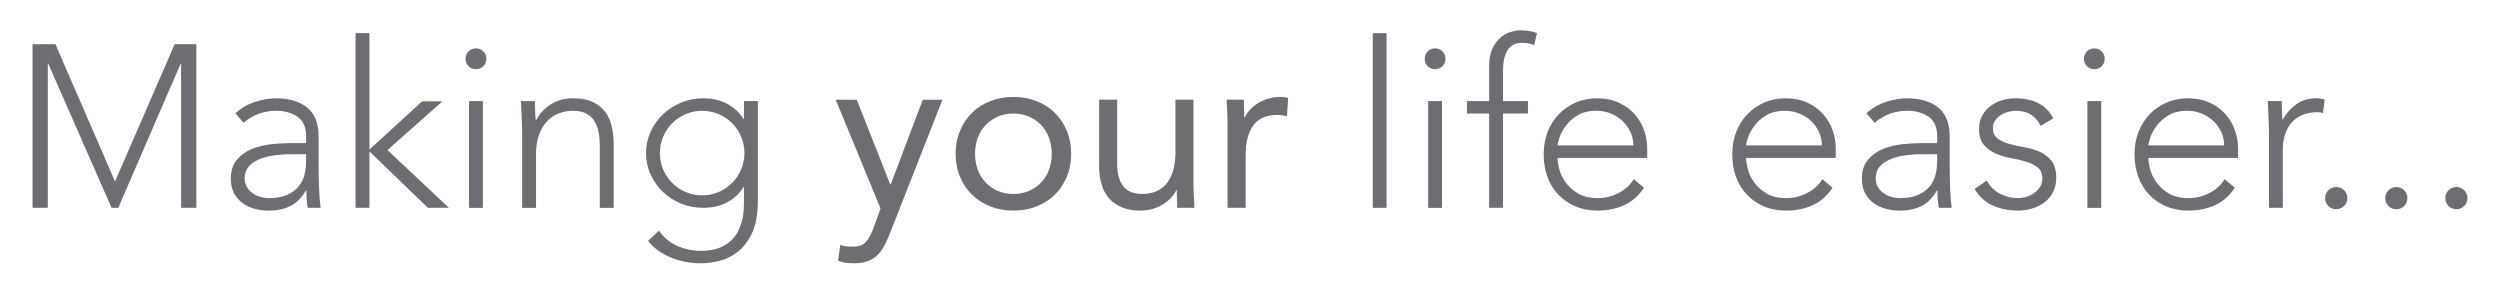 <?xml version="1.0" encoding="utf-8"?>
<!-- Generator: Adobe Illustrator 15.0.0, SVG Export Plug-In . SVG Version: 6.00 Build 0)  -->
<!DOCTYPE svg PUBLIC "-//W3C//DTD SVG 1.1//EN" "http://www.w3.org/Graphics/SVG/1.1/DTD/svg11.dtd">
<svg version="1.1" id="Layer_1" xmlns="http://www.w3.org/2000/svg" xmlns:xlink="http://www.w3.org/1999/xlink" x="0px" y="0px"
	 width="129.833px" height="15.25px" viewBox="0 0 129.833 15.25" enable-background="new 0 0 129.833 15.25" xml:space="preserve">
<g>
	<path fill="#6D6E71" d="M1.69,2.297h1.188l3.096,7.127L9.07,2.297h1.128v8.496H9.406V3.306H9.382l-3.24,7.487H5.794L2.506,3.306
		H2.482v7.487H1.69V2.297z"/>
	<path fill="#6D6E71" d="M16.546,8.465c0,0.271,0.002,0.516,0.006,0.732c0.004,0.215,0.01,0.416,0.019,0.6
		c0.008,0.184,0.018,0.355,0.029,0.516c0.013,0.16,0.03,0.32,0.055,0.48h-0.673c-0.048-0.271-0.071-0.572-0.071-0.9h-0.024
		c-0.208,0.359-0.466,0.623-0.773,0.791c-0.309,0.168-0.698,0.252-1.171,0.252c-0.239,0-0.476-0.029-0.708-0.09
		c-0.231-0.059-0.439-0.154-0.624-0.287c-0.184-0.133-0.334-0.303-0.449-0.51c-0.116-0.209-0.175-0.461-0.175-0.756
		c0-0.424,0.108-0.76,0.324-1.007c0.216-0.249,0.482-0.435,0.798-0.56c0.316-0.123,0.652-0.203,1.009-0.239
		c0.355-0.036,0.67-0.055,0.941-0.055h0.84V7.097c0-0.479-0.147-0.823-0.443-1.031s-0.668-0.313-1.116-0.313
		c-0.641,0-1.204,0.208-1.692,0.624l-0.42-0.492c0.265-0.256,0.592-0.45,0.984-0.582c0.392-0.132,0.768-0.198,1.128-0.198
		c0.672,0,1.208,0.158,1.608,0.475c0.399,0.316,0.6,0.826,0.6,1.53V8.465z M15.106,8.009c-0.304,0-0.598,0.021-0.882,0.061
		c-0.284,0.041-0.54,0.107-0.768,0.205c-0.229,0.096-0.41,0.222-0.546,0.382c-0.137,0.16-0.204,0.359-0.204,0.6
		c0,0.168,0.038,0.318,0.114,0.451c0.075,0.131,0.174,0.24,0.294,0.324c0.119,0.084,0.254,0.146,0.401,0.191
		c0.148,0.043,0.298,0.066,0.45,0.066c0.384,0,0.7-0.057,0.948-0.168c0.248-0.113,0.445-0.258,0.594-0.439
		c0.148-0.18,0.25-0.383,0.306-0.611c0.057-0.229,0.084-0.457,0.084-0.688V8.009H15.106z"/>
	<path fill="#6D6E71" d="M18.466,1.722h0.72v6.047l2.736-2.508h1.055l-2.854,2.532l3.19,3h-1.092l-3.035-2.928v2.928h-0.72V1.722z"
		/>
	<path fill="#6D6E71" d="M24.178,3.053c0-0.151,0.051-0.279,0.154-0.384c0.105-0.104,0.232-0.155,0.385-0.155
		s0.279,0.052,0.385,0.155c0.104,0.104,0.156,0.232,0.156,0.384c0,0.152-0.053,0.28-0.156,0.385
		c-0.105,0.104-0.232,0.155-0.385,0.155s-0.279-0.052-0.385-0.155C24.229,3.333,24.178,3.206,24.178,3.053z M24.358,5.25h0.719
		v5.544h-0.719V5.25z"/>
	<path fill="#6D6E71" d="M27.118,6.809c0-0.104-0.004-0.229-0.012-0.378c-0.01-0.147-0.016-0.298-0.02-0.449
		c-0.004-0.152-0.01-0.295-0.018-0.427s-0.012-0.233-0.012-0.306h0.721c0.008,0.208,0.014,0.408,0.018,0.6
		c0.004,0.192,0.014,0.316,0.029,0.372h0.037c0.143-0.304,0.383-0.565,0.719-0.786c0.336-0.22,0.729-0.33,1.176-0.33
		c0.434,0,0.785,0.068,1.057,0.204c0.271,0.137,0.486,0.314,0.643,0.534c0.156,0.221,0.264,0.475,0.324,0.762
		c0.059,0.288,0.09,0.585,0.09,0.889v3.3h-0.721V7.53c0-0.225-0.02-0.442-0.061-0.654c-0.039-0.212-0.109-0.402-0.209-0.57
		s-0.24-0.302-0.42-0.401c-0.18-0.101-0.414-0.15-0.703-0.15c-0.264,0-0.514,0.046-0.75,0.138c-0.234,0.093-0.439,0.232-0.611,0.42
		c-0.172,0.188-0.309,0.425-0.408,0.708c-0.1,0.284-0.15,0.618-0.15,1.002v2.772h-0.719V6.809z"/>
	<path fill="#6D6E71" d="M39.358,10.432c0,0.689-0.102,1.244-0.301,1.668c-0.199,0.426-0.449,0.752-0.75,0.984
		s-0.623,0.389-0.967,0.469s-0.656,0.119-0.936,0.119s-0.555-0.025-0.822-0.078c-0.268-0.051-0.521-0.127-0.762-0.227
		c-0.24-0.102-0.457-0.223-0.654-0.367c-0.195-0.143-0.365-0.307-0.51-0.492l0.564-0.527c0.256,0.359,0.576,0.623,0.959,0.793
		c0.385,0.168,0.793,0.252,1.225,0.252c0.369,0,0.678-0.049,0.93-0.145s0.461-0.223,0.625-0.379s0.291-0.328,0.383-0.516
		s0.16-0.375,0.205-0.564c0.043-0.188,0.07-0.365,0.078-0.533s0.012-0.305,0.012-0.408V9.713h-0.023
		c-0.209,0.336-0.49,0.6-0.846,0.791c-0.357,0.193-0.775,0.289-1.256,0.289c-0.406,0-0.791-0.074-1.15-0.223
		c-0.361-0.148-0.674-0.352-0.943-0.611c-0.268-0.26-0.479-0.563-0.635-0.906s-0.234-0.712-0.234-1.104
		c0-0.393,0.078-0.76,0.234-1.104c0.156-0.344,0.367-0.644,0.635-0.899c0.27-0.256,0.582-0.46,0.943-0.612
		c0.359-0.152,0.744-0.229,1.15-0.229c0.48,0,0.898,0.097,1.256,0.288c0.355,0.192,0.637,0.456,0.846,0.792h0.023V5.25h0.721V10.432
		z M38.661,7.95c0-0.304-0.059-0.59-0.174-0.858c-0.115-0.268-0.271-0.5-0.467-0.696c-0.197-0.195-0.43-0.352-0.697-0.468
		c-0.268-0.115-0.555-0.174-0.857-0.174c-0.305,0-0.59,0.059-0.857,0.174c-0.27,0.116-0.5,0.272-0.697,0.468
		c-0.195,0.196-0.352,0.429-0.467,0.696C34.327,7.36,34.27,7.646,34.27,7.95s0.057,0.59,0.174,0.857
		c0.115,0.268,0.271,0.5,0.467,0.695c0.197,0.197,0.428,0.354,0.697,0.469c0.268,0.115,0.553,0.174,0.857,0.174
		c0.303,0,0.59-0.059,0.857-0.174s0.5-0.271,0.697-0.469c0.195-0.195,0.352-0.428,0.467-0.695S38.661,8.253,38.661,7.95z"/>
	<path fill="#6D6E71" d="M46.233,12.077c-0.096,0.24-0.193,0.459-0.293,0.654c-0.102,0.195-0.221,0.363-0.361,0.504
		c-0.139,0.141-0.307,0.248-0.504,0.324c-0.195,0.076-0.434,0.113-0.713,0.113c-0.137,0-0.279-0.008-0.426-0.023
		c-0.148-0.016-0.287-0.057-0.414-0.119l0.119-0.816c0.096,0.039,0.195,0.066,0.301,0.078c0.104,0.012,0.223,0.018,0.359,0.018
		c0.305,0,0.527-0.084,0.672-0.252s0.268-0.393,0.373-0.672l0.383-1.057l-2.328-5.651h1.092l1.74,4.403h0.023l1.668-4.403h1.021
		L46.233,12.077z"/>
	<path fill="#6D6E71" d="M49.629,7.986c0-0.44,0.076-0.841,0.229-1.2c0.152-0.36,0.359-0.67,0.623-0.931
		c0.264-0.26,0.58-0.462,0.949-0.605c0.367-0.145,0.768-0.216,1.199-0.216s0.832,0.071,1.199,0.216
		c0.369,0.144,0.686,0.346,0.949,0.605c0.264,0.261,0.471,0.57,0.623,0.931c0.152,0.359,0.229,0.76,0.229,1.2
		c0,0.438-0.076,0.839-0.229,1.198c-0.152,0.361-0.359,0.672-0.623,0.932s-0.58,0.461-0.949,0.605
		c-0.367,0.145-0.768,0.215-1.199,0.215s-0.832-0.07-1.199-0.215c-0.369-0.145-0.686-0.346-0.949-0.605s-0.471-0.57-0.623-0.932
		C49.706,8.825,49.629,8.424,49.629,7.986z M50.637,7.986c0,0.297,0.047,0.569,0.139,0.821S51,9.28,51.178,9.467
		c0.176,0.188,0.385,0.336,0.629,0.443s0.518,0.162,0.822,0.162s0.578-0.055,0.822-0.162s0.453-0.256,0.629-0.443
		s0.311-0.408,0.402-0.66s0.139-0.524,0.139-0.821c0-0.296-0.047-0.57-0.139-0.822s-0.227-0.472-0.402-0.66
		c-0.176-0.188-0.385-0.336-0.629-0.444c-0.244-0.107-0.518-0.162-0.822-0.162s-0.578,0.055-0.822,0.162
		c-0.244,0.108-0.453,0.257-0.629,0.444C51,6.692,50.868,6.912,50.776,7.164S50.637,7.69,50.637,7.986z"/>
	<path fill="#6D6E71" d="M61.977,9.461c0,0.256,0.008,0.496,0.023,0.719c0.018,0.225,0.025,0.43,0.025,0.613h-0.889
		c0-0.152-0.004-0.305-0.012-0.457c-0.008-0.15-0.012-0.307-0.012-0.467H61.09c-0.064,0.135-0.154,0.268-0.271,0.395
		c-0.115,0.129-0.254,0.242-0.414,0.344c-0.16,0.1-0.34,0.18-0.539,0.238c-0.201,0.061-0.416,0.09-0.648,0.09
		c-0.367,0-0.686-0.055-0.953-0.168c-0.27-0.111-0.49-0.268-0.666-0.467c-0.178-0.199-0.307-0.441-0.391-0.727
		c-0.084-0.283-0.127-0.594-0.127-0.93V5.177h0.938v3.372c0,0.473,0.104,0.844,0.311,1.115c0.209,0.273,0.533,0.408,0.973,0.408
		c0.305,0,0.566-0.051,0.785-0.156c0.221-0.104,0.4-0.252,0.541-0.443s0.244-0.42,0.313-0.684c0.066-0.264,0.102-0.556,0.102-0.876
		V5.177h0.936V9.461z"/>
	<path fill="#6D6E71" d="M63.752,6.509c0-0.256-0.008-0.496-0.023-0.72s-0.023-0.428-0.023-0.612h0.887
		c0,0.152,0.006,0.305,0.014,0.456c0.008,0.152,0.012,0.309,0.012,0.468h0.023c0.064-0.136,0.154-0.268,0.27-0.396
		c0.117-0.128,0.254-0.242,0.414-0.342c0.16-0.101,0.34-0.181,0.541-0.24c0.199-0.061,0.416-0.09,0.648-0.09
		c0.063,0,0.127,0.004,0.191,0.012s0.127,0.024,0.191,0.048l-0.061,0.948c-0.16-0.048-0.328-0.072-0.504-0.072
		c-0.576,0-0.994,0.187-1.254,0.559S64.69,7.41,64.69,8.057v2.736h-0.938V6.509z"/>
	<path fill="#6D6E71" d="M71.29,1.722h0.719v9.071H71.29V1.722z"/>
	<path fill="#6D6E71" d="M73.989,3.053c0-0.151,0.053-0.279,0.156-0.384c0.104-0.104,0.232-0.155,0.385-0.155
		c0.15,0,0.279,0.052,0.383,0.155c0.104,0.104,0.156,0.232,0.156,0.384c0,0.152-0.053,0.28-0.156,0.385
		c-0.104,0.104-0.232,0.155-0.383,0.155c-0.152,0-0.281-0.052-0.385-0.155C74.042,3.333,73.989,3.206,73.989,3.053z M74.168,5.25
		h0.721v5.544h-0.721V5.25z"/>
	<path fill="#6D6E71" d="M77.336,5.897h-1.152V5.25h1.152V3.438c0-0.36,0.055-0.658,0.162-0.895
		c0.107-0.235,0.242-0.426,0.402-0.569c0.16-0.145,0.338-0.246,0.533-0.307c0.197-0.06,0.383-0.09,0.559-0.09
		c0.336,0,0.611,0.048,0.828,0.145l-0.145,0.623c-0.16-0.079-0.375-0.119-0.648-0.119c-0.646,0-0.971,0.491-0.971,1.476V5.25h1.295
		v0.647h-1.295v4.896h-0.721V5.897z"/>
	<path fill="#6D6E71" d="M85.377,9.749c-0.281,0.424-0.627,0.729-1.039,0.912s-0.865,0.275-1.361,0.275
		c-0.424,0-0.809-0.07-1.152-0.215s-0.641-0.346-0.889-0.605s-0.438-0.568-0.57-0.924c-0.131-0.357-0.197-0.75-0.197-1.183
		c0-0.416,0.068-0.8,0.203-1.151C80.508,6.505,80.7,6.2,80.948,5.94c0.248-0.261,0.541-0.465,0.877-0.612
		c0.336-0.148,0.707-0.223,1.115-0.223c0.424,0,0.799,0.074,1.123,0.223c0.324,0.147,0.596,0.344,0.816,0.588
		c0.219,0.244,0.385,0.521,0.498,0.834c0.111,0.312,0.168,0.628,0.168,0.948v0.505h-4.656c0,0.152,0.029,0.345,0.09,0.581
		c0.059,0.234,0.17,0.465,0.33,0.689s0.373,0.416,0.641,0.576c0.27,0.16,0.615,0.24,1.039,0.24c0.367,0,0.725-0.088,1.068-0.264
		c0.344-0.178,0.607-0.416,0.791-0.721L85.377,9.749z M84.825,7.553c0-0.248-0.051-0.479-0.15-0.695
		c-0.1-0.217-0.236-0.406-0.408-0.57s-0.375-0.294-0.611-0.391c-0.236-0.096-0.486-0.144-0.75-0.144c-0.393,0-0.719,0.08-0.979,0.24
		s-0.467,0.344-0.617,0.552c-0.152,0.208-0.26,0.41-0.324,0.606c-0.064,0.195-0.096,0.33-0.096,0.401H84.825z"/>
	<path fill="#6D6E71" d="M95.168,9.749c-0.279,0.424-0.627,0.729-1.037,0.912c-0.412,0.184-0.867,0.275-1.363,0.275
		c-0.424,0-0.809-0.07-1.152-0.215s-0.639-0.346-0.887-0.605s-0.439-0.568-0.57-0.924c-0.133-0.357-0.197-0.75-0.197-1.183
		c0-0.416,0.066-0.8,0.203-1.151c0.137-0.353,0.328-0.658,0.576-0.918c0.248-0.261,0.539-0.465,0.875-0.612
		c0.336-0.148,0.709-0.223,1.117-0.223c0.424,0,0.797,0.074,1.121,0.223c0.324,0.147,0.596,0.344,0.816,0.588
		s0.387,0.521,0.498,0.834c0.111,0.312,0.168,0.628,0.168,0.948v0.505H90.68c0,0.152,0.031,0.345,0.09,0.581
		c0.061,0.234,0.17,0.465,0.33,0.689s0.375,0.416,0.643,0.576s0.613,0.24,1.037,0.24c0.369,0,0.725-0.088,1.068-0.264
		c0.344-0.178,0.607-0.416,0.793-0.721L95.168,9.749z M94.616,7.553c0-0.248-0.049-0.479-0.148-0.695
		c-0.102-0.217-0.236-0.406-0.408-0.57s-0.377-0.294-0.613-0.391c-0.236-0.096-0.484-0.144-0.75-0.144
		c-0.391,0-0.717,0.08-0.977,0.24c-0.262,0.16-0.467,0.344-0.619,0.552s-0.26,0.41-0.324,0.606c-0.064,0.195-0.096,0.33-0.096,0.401
		H94.616z"/>
	<path fill="#6D6E71" d="M101.252,8.465c0,0.271,0.002,0.516,0.006,0.732c0.004,0.215,0.01,0.416,0.018,0.6s0.018,0.355,0.031,0.516
		c0.012,0.16,0.029,0.32,0.053,0.48h-0.672c-0.047-0.271-0.072-0.572-0.072-0.9h-0.023c-0.209,0.359-0.467,0.623-0.773,0.791
		c-0.309,0.168-0.699,0.252-1.17,0.252c-0.24,0-0.477-0.029-0.709-0.09c-0.232-0.059-0.439-0.154-0.623-0.287
		c-0.186-0.133-0.334-0.303-0.451-0.51c-0.115-0.209-0.174-0.461-0.174-0.756c0-0.424,0.109-0.76,0.324-1.007
		c0.217-0.249,0.482-0.435,0.799-0.56c0.314-0.123,0.652-0.203,1.008-0.239s0.67-0.055,0.941-0.055h0.84V7.097
		c0-0.479-0.148-0.823-0.443-1.031c-0.297-0.208-0.668-0.313-1.117-0.313c-0.639,0-1.203,0.208-1.691,0.624l-0.42-0.492
		c0.264-0.256,0.592-0.45,0.984-0.582s0.768-0.198,1.127-0.198c0.674,0,1.209,0.158,1.609,0.475s0.6,0.826,0.6,1.53V8.465z
		 M99.813,8.009c-0.305,0-0.6,0.021-0.883,0.061c-0.283,0.041-0.539,0.107-0.768,0.205c-0.229,0.096-0.41,0.222-0.547,0.382
		c-0.135,0.16-0.203,0.359-0.203,0.6c0,0.168,0.037,0.318,0.113,0.451c0.076,0.131,0.174,0.24,0.295,0.324
		c0.119,0.084,0.254,0.146,0.402,0.191c0.146,0.043,0.297,0.066,0.449,0.066c0.385,0,0.699-0.057,0.947-0.168
		c0.248-0.113,0.447-0.258,0.596-0.439c0.146-0.18,0.248-0.383,0.305-0.611s0.084-0.457,0.084-0.688V8.009H99.813z"/>
	<path fill="#6D6E71" d="M103.184,9.377c0.152,0.295,0.377,0.521,0.672,0.678c0.297,0.156,0.609,0.234,0.938,0.234
		c0.15,0,0.303-0.025,0.455-0.072c0.152-0.049,0.289-0.115,0.408-0.205c0.121-0.088,0.219-0.193,0.295-0.316
		c0.074-0.125,0.113-0.268,0.113-0.428c0-0.256-0.082-0.447-0.246-0.574c-0.164-0.129-0.365-0.229-0.605-0.3
		c-0.24-0.072-0.504-0.135-0.793-0.186c-0.287-0.053-0.551-0.133-0.791-0.241c-0.24-0.107-0.443-0.258-0.607-0.45
		c-0.164-0.191-0.244-0.464-0.244-0.815c0-0.272,0.055-0.508,0.168-0.708c0.111-0.2,0.258-0.366,0.438-0.498s0.381-0.23,0.605-0.294
		c0.225-0.064,0.451-0.097,0.684-0.097c0.457,0,0.85,0.085,1.182,0.253s0.59,0.432,0.775,0.792l-0.648,0.384
		c-0.137-0.256-0.307-0.45-0.51-0.582c-0.205-0.132-0.471-0.198-0.799-0.198c-0.127,0-0.262,0.021-0.402,0.06
		c-0.139,0.041-0.266,0.097-0.377,0.169c-0.111,0.071-0.207,0.164-0.281,0.275c-0.076,0.112-0.115,0.24-0.115,0.384
		c0,0.248,0.082,0.433,0.246,0.553c0.164,0.119,0.367,0.214,0.605,0.281c0.24,0.068,0.504,0.126,0.793,0.175
		c0.287,0.048,0.553,0.126,0.791,0.233c0.24,0.108,0.443,0.265,0.607,0.468c0.164,0.204,0.246,0.493,0.246,0.87
		c0,0.287-0.055,0.537-0.162,0.75c-0.109,0.211-0.256,0.391-0.445,0.533c-0.188,0.145-0.4,0.252-0.641,0.324
		s-0.492,0.107-0.756,0.107c-0.48,0-0.918-0.092-1.314-0.275s-0.703-0.467-0.918-0.852L103.184,9.377z"/>
	<path fill="#6D6E71" d="M108.225,3.053c0-0.151,0.051-0.279,0.154-0.384c0.105-0.104,0.232-0.155,0.385-0.155
		s0.279,0.052,0.385,0.155c0.104,0.104,0.156,0.232,0.156,0.384c0,0.152-0.053,0.28-0.156,0.385
		c-0.105,0.104-0.232,0.155-0.385,0.155s-0.279-0.052-0.385-0.155C108.276,3.333,108.225,3.206,108.225,3.053z M108.405,5.25h0.719
		v5.544h-0.719V5.25z"/>
	<path fill="#6D6E71" d="M116.061,9.749c-0.281,0.424-0.627,0.729-1.039,0.912s-0.865,0.275-1.361,0.275
		c-0.424,0-0.809-0.07-1.152-0.215s-0.641-0.346-0.889-0.605s-0.438-0.568-0.57-0.924c-0.131-0.357-0.197-0.75-0.197-1.183
		c0-0.416,0.068-0.8,0.203-1.151c0.137-0.353,0.328-0.658,0.576-0.918c0.248-0.261,0.541-0.465,0.877-0.612
		c0.336-0.148,0.707-0.223,1.115-0.223c0.424,0,0.799,0.074,1.123,0.223c0.324,0.147,0.596,0.344,0.816,0.588
		c0.219,0.244,0.385,0.521,0.498,0.834c0.111,0.312,0.168,0.628,0.168,0.948v0.505h-4.656c0,0.152,0.029,0.345,0.09,0.581
		c0.059,0.234,0.17,0.465,0.33,0.689s0.373,0.416,0.641,0.576c0.27,0.16,0.615,0.24,1.039,0.24c0.367,0,0.725-0.088,1.068-0.264
		c0.344-0.178,0.607-0.416,0.791-0.721L116.061,9.749z M115.508,7.553c0-0.248-0.051-0.479-0.15-0.695
		c-0.1-0.217-0.236-0.406-0.408-0.57s-0.375-0.294-0.611-0.391c-0.236-0.096-0.486-0.144-0.75-0.144c-0.393,0-0.719,0.08-0.979,0.24
		s-0.467,0.344-0.617,0.552c-0.152,0.208-0.26,0.41-0.324,0.606c-0.064,0.195-0.096,0.33-0.096,0.401H115.508z"/>
	<path fill="#6D6E71" d="M117.836,6.809c0-0.104-0.004-0.229-0.012-0.378c-0.01-0.147-0.016-0.298-0.02-0.449
		c-0.004-0.152-0.01-0.295-0.018-0.427s-0.012-0.233-0.012-0.306h0.721c0.008,0.208,0.014,0.408,0.018,0.6
		c0.004,0.192,0.014,0.316,0.029,0.372c0.184-0.328,0.42-0.596,0.709-0.804c0.287-0.208,0.639-0.313,1.055-0.313
		c0.072,0,0.143,0.007,0.211,0.019s0.139,0.026,0.209,0.042l-0.084,0.708c-0.096-0.032-0.188-0.048-0.275-0.048
		c-0.313,0-0.582,0.05-0.811,0.149c-0.227,0.101-0.416,0.238-0.563,0.414c-0.148,0.177-0.258,0.383-0.33,0.618
		c-0.072,0.236-0.109,0.49-0.109,0.762v3.024h-0.719V6.809z"/>
	<path fill="#6D6E71" d="M120.752,10.29c0-0.16,0.057-0.297,0.168-0.408c0.111-0.113,0.248-0.168,0.408-0.168
		s0.295,0.055,0.408,0.168c0.111,0.111,0.168,0.248,0.168,0.408s-0.057,0.295-0.168,0.408c-0.113,0.111-0.248,0.168-0.408,0.168
		s-0.297-0.057-0.408-0.168C120.809,10.584,120.752,10.45,120.752,10.29z"/>
	<path fill="#6D6E71" d="M123.874,10.29c0-0.16,0.055-0.297,0.168-0.408c0.111-0.113,0.246-0.168,0.406-0.168
		s0.297,0.055,0.408,0.168c0.113,0.111,0.168,0.248,0.168,0.408s-0.055,0.295-0.168,0.408c-0.111,0.111-0.248,0.168-0.408,0.168
		s-0.295-0.057-0.406-0.168C123.928,10.584,123.874,10.45,123.874,10.29z"/>
	<path fill="#6D6E71" d="M126.993,10.29c0-0.16,0.055-0.297,0.168-0.408c0.111-0.113,0.246-0.168,0.406-0.168
		s0.297,0.055,0.408,0.168c0.113,0.111,0.168,0.248,0.168,0.408s-0.055,0.295-0.168,0.408c-0.111,0.111-0.248,0.168-0.408,0.168
		s-0.295-0.057-0.406-0.168C127.047,10.584,126.993,10.45,126.993,10.29z"/>
</g>
</svg>
